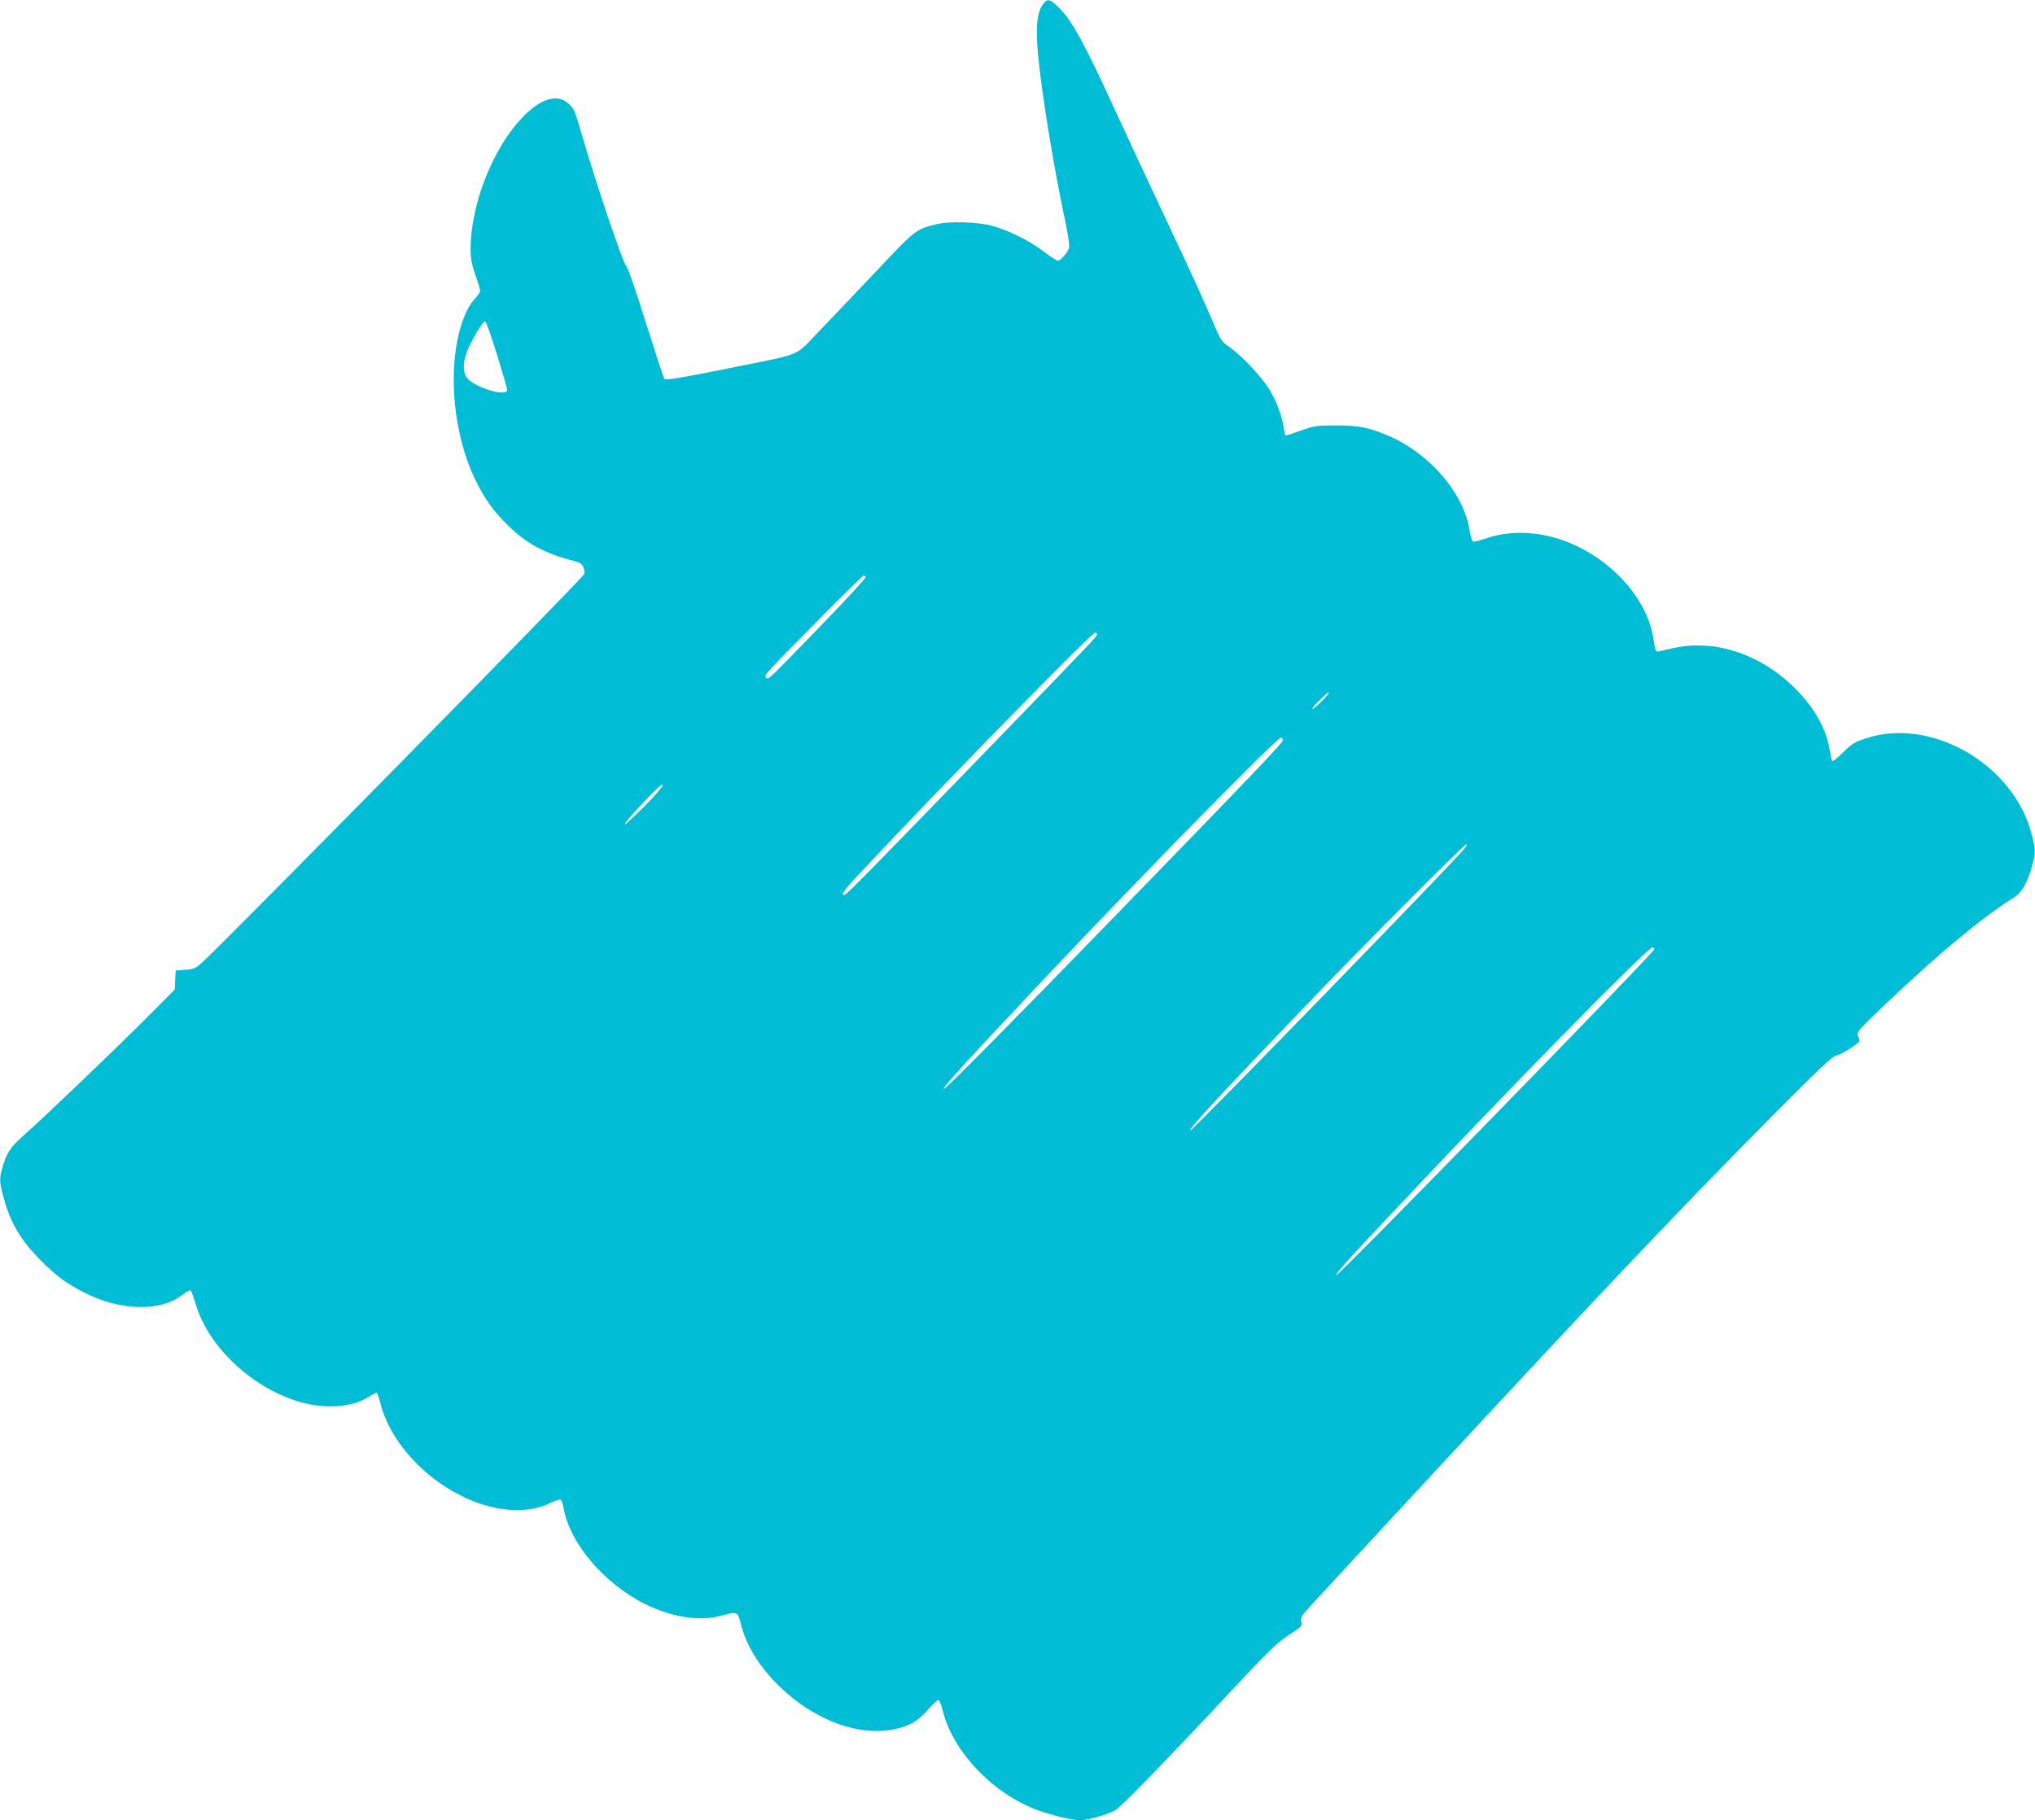 <?xml version="1.0" standalone="no"?>
<!DOCTYPE svg PUBLIC "-//W3C//DTD SVG 20010904//EN"
 "http://www.w3.org/TR/2001/REC-SVG-20010904/DTD/svg10.dtd">
<svg version="1.0" xmlns="http://www.w3.org/2000/svg"
 width="1280pt" height="1145pt" viewBox="0 0 1280 1145"
 preserveAspectRatio="xMidYMid meet">
<g transform="translate(0,1145) scale(0.1,-0.1)"
fill="#00bcd4" stroke="none">
<path d="M6568 11433 c-45 -52 -55 -139 -39 -325 23 -244 97 -700 172 -1053
16 -77 27 -150 24 -162 -7 -29 -53 -83 -71 -83 -7 0 -46 25 -85 55 -90 70
-230 139 -334 166 -91 23 -260 28 -337 10 -137 -32 -137 -32 -393 -304 -131
-138 -294 -310 -363 -381 -144 -150 -96 -129 -500 -211 -351 -71 -453 -88
-463 -78 -4 4 -57 165 -118 357 -67 214 -115 353 -125 358 -16 9 -191 528
-272 806 -51 176 -53 181 -95 216 -142 119 -422 -169 -548 -565 -39 -120 -61
-250 -61 -353 0 -64 7 -99 30 -166 17 -46 30 -91 30 -99 0 -8 -13 -29 -29 -46
-41 -41 -78 -119 -102 -212 -71 -277 -32 -649 95 -919 61 -127 116 -206 211
-299 116 -115 235 -178 421 -225 32 -8 45 -17 54 -39 7 -17 8 -36 3 -44 -20
-37 -2236 -2289 -2402 -2442 -39 -35 -50 -41 -105 -45 l-61 -5 -3 -60 -3 -60
-157 -158 c-191 -192 -676 -657 -790 -756 -86 -76 -109 -110 -136 -203 -21
-72 -20 -93 5 -185 44 -167 110 -276 243 -409 96 -95 159 -141 273 -198 225
-113 474 -117 612 -10 25 19 48 31 51 27 4 -5 19 -46 33 -93 83 -270 361 -527
662 -611 156 -43 318 -31 418 31 27 16 52 30 55 30 4 0 16 -32 26 -72 60 -233
272 -468 530 -588 196 -92 399 -104 539 -33 27 13 55 22 62 20 7 -3 15 -24 19
-48 35 -220 254 -480 512 -608 167 -83 344 -111 474 -76 110 30 109 31 130
-51 36 -140 117 -270 246 -395 223 -215 507 -317 734 -263 87 20 138 52 201
124 29 33 57 59 63 57 5 -2 18 -34 27 -72 68 -268 337 -539 629 -633 90 -29
194 -52 237 -52 42 0 162 34 213 60 38 20 283 271 728 747 241 258 296 311
368 358 81 52 85 57 79 84 -5 25 1 37 52 93 1715 1856 2252 2425 2927 3105
269 271 366 363 384 363 22 0 134 68 147 90 3 5 0 18 -6 28 -16 26 -9 35 171
206 328 313 616 552 807 670 49 30 85 92 114 198 24 85 24 101 -2 200 -112
440 -633 741 -1044 603 -69 -22 -89 -35 -142 -88 -34 -33 -65 -58 -68 -55 -3
3 -10 33 -16 68 -21 134 -95 266 -214 386 -175 176 -396 274 -618 274 -70 0
-119 -8 -243 -37 -20 -4 -22 1 -33 72 -21 144 -98 284 -221 406 -233 230 -561
323 -827 234 -42 -14 -81 -24 -87 -22 -7 3 -17 38 -24 80 -39 230 -255 478
-509 586 -122 52 -187 65 -328 65 -121 0 -136 -2 -221 -32 -50 -18 -94 -32
-97 -32 -2 0 -8 21 -12 48 -11 74 -43 161 -87 236 -48 81 -176 218 -253 272
-51 34 -57 44 -99 143 -68 160 -137 311 -316 691 -90 190 -231 494 -315 676
-179 391 -259 537 -335 616 -59 61 -78 69 -102 41z m-3442 -2213 c35 -113 64
-213 64 -222 0 -50 -216 18 -257 81 -24 38 -20 108 11 176 38 84 96 177 108
173 6 -2 39 -96 74 -208z m2319 -1400 c3 -5 -124 -143 -283 -307 -344 -355
-329 -340 -344 -325 -14 14 -7 22 357 390 137 138 253 252 257 252 4 0 10 -4
13 -10z m1455 -361 c0 -12 -14 -27 -640 -674 -738 -762 -932 -960 -946 -963
-33 -8 -6 29 114 156 541 576 1438 1492 1460 1492 7 0 12 -5 12 -11z m1412
-421 c-28 -29 -54 -50 -57 -47 -3 3 18 29 47 57 29 28 54 49 57 46 3 -2 -18
-28 -47 -56z m-242 -243 c0 -16 -179 -204 -1064 -1115 -635 -654 -1057 -1080
-1069 -1080 -17 0 136 168 647 710 594 630 1448 1500 1473 1500 7 0 13 -7 13
-15z m-4016 -416 c-65 -65 -120 -116 -122 -114 -6 5 35 53 146 170 54 57 87
85 90 76 2 -7 -46 -64 -114 -132z m5158 -266 c-44 -61 -1708 -1773 -1724
-1773 -21 0 213 251 798 860 346 360 925 940 938 940 4 0 -1 -12 -12 -27z
m1191 -637 c-27 -47 -1977 -2046 -1996 -2046 -14 0 74 99 348 389 713 759
1607 1671 1638 1671 13 0 16 -4 10 -14z"/>
</g>
</svg>
